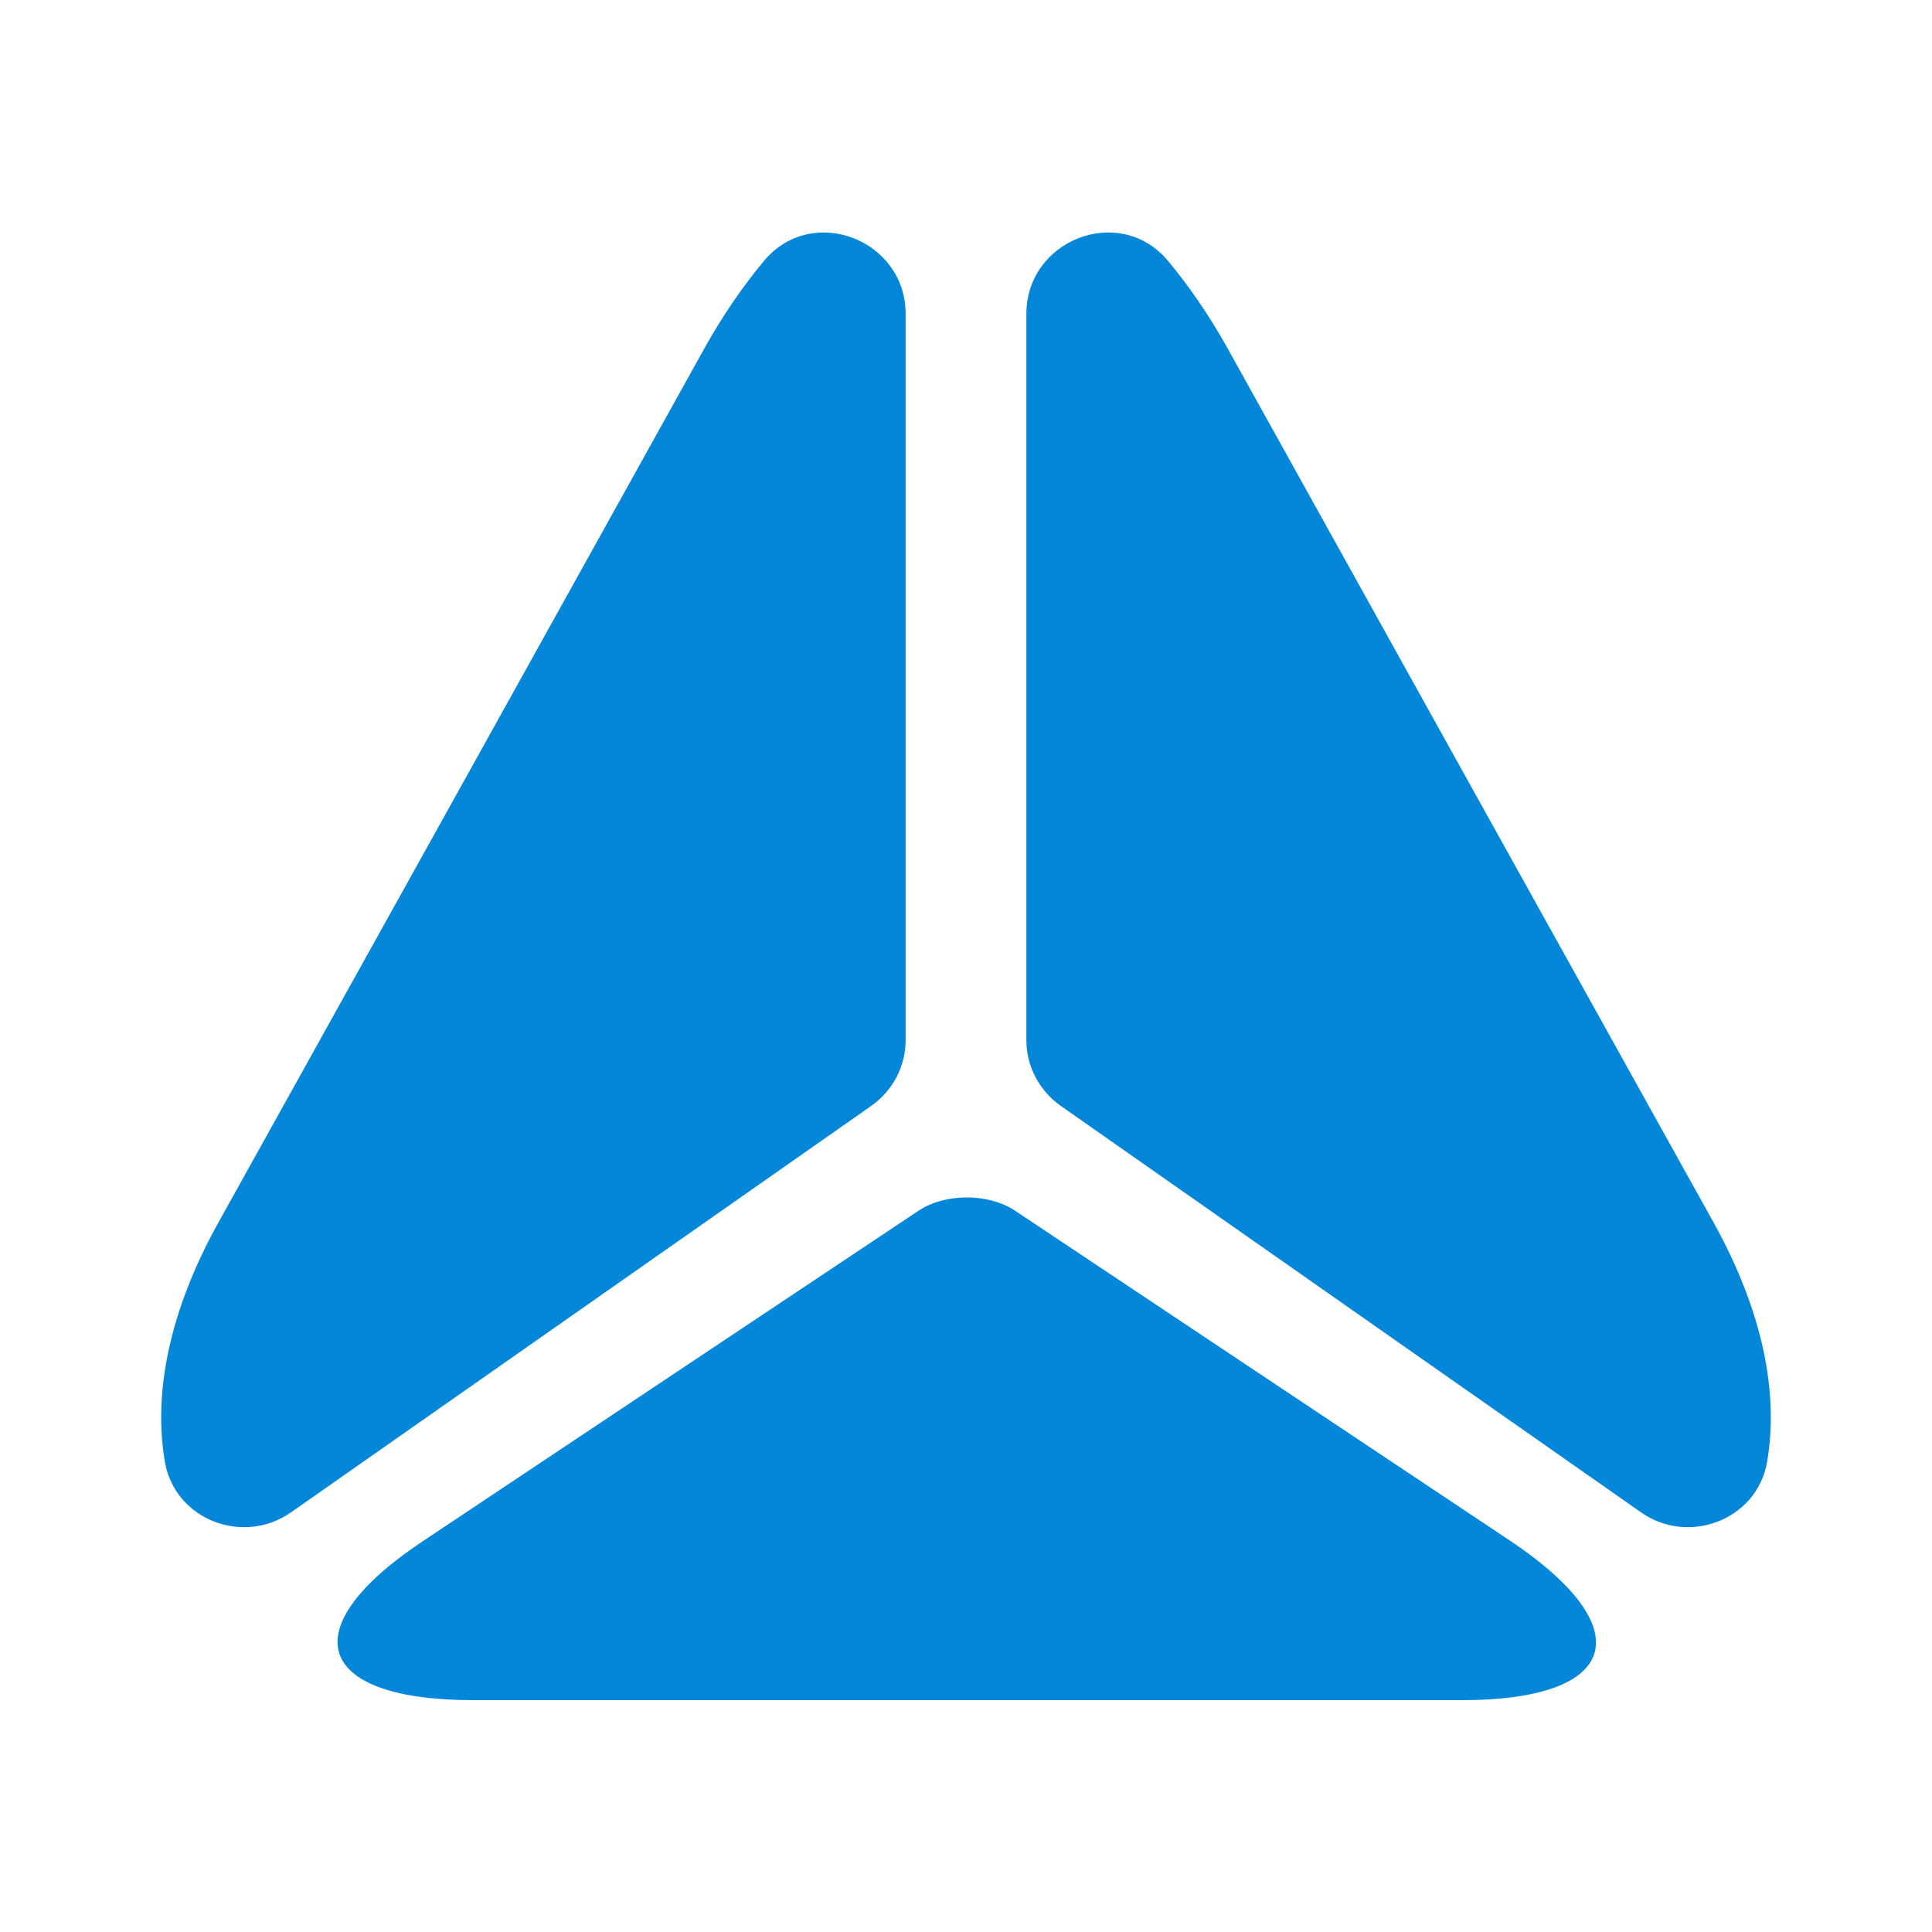 <svg width="40" height="40" viewBox="0 0 40 40" fill="none" xmlns="http://www.w3.org/2000/svg">
<path d="M18.75 6.5V21.533C18.75 22.083 18.483 22.583 18.033 22.9L6.017 31.317C5.033 32 3.633 31.467 3.417 30.283C3.167 28.85 3.5 27.167 4.5 25.35L9.7 16L14.6 7.183C14.983 6.5 15.4 5.9 15.833 5.383C16.833 4.217 18.75 4.967 18.75 6.5Z" fill="#0487D9"/>
<path d="M33.983 31.317L21.967 22.9C21.517 22.583 21.25 22.083 21.25 21.533V6.5C21.25 4.967 23.167 4.217 24.167 5.383C24.6 5.9 25.017 6.5 25.4 7.183L30.3 16L35.5 25.35C36.5 27.167 36.833 28.85 36.583 30.283C36.367 31.467 34.967 32 33.983 31.317Z" fill="#0487D9"/>
<path d="M8.767 31.9L19.017 25.067C19.567 24.7 20.467 24.7 21.017 25.067L31.267 31.9C33.983 33.717 33.533 35.2 30.267 35.2H9.75C6.5 35.183 6.05 33.7 8.767 31.9Z" fill="#0487D9"/>
</svg>
